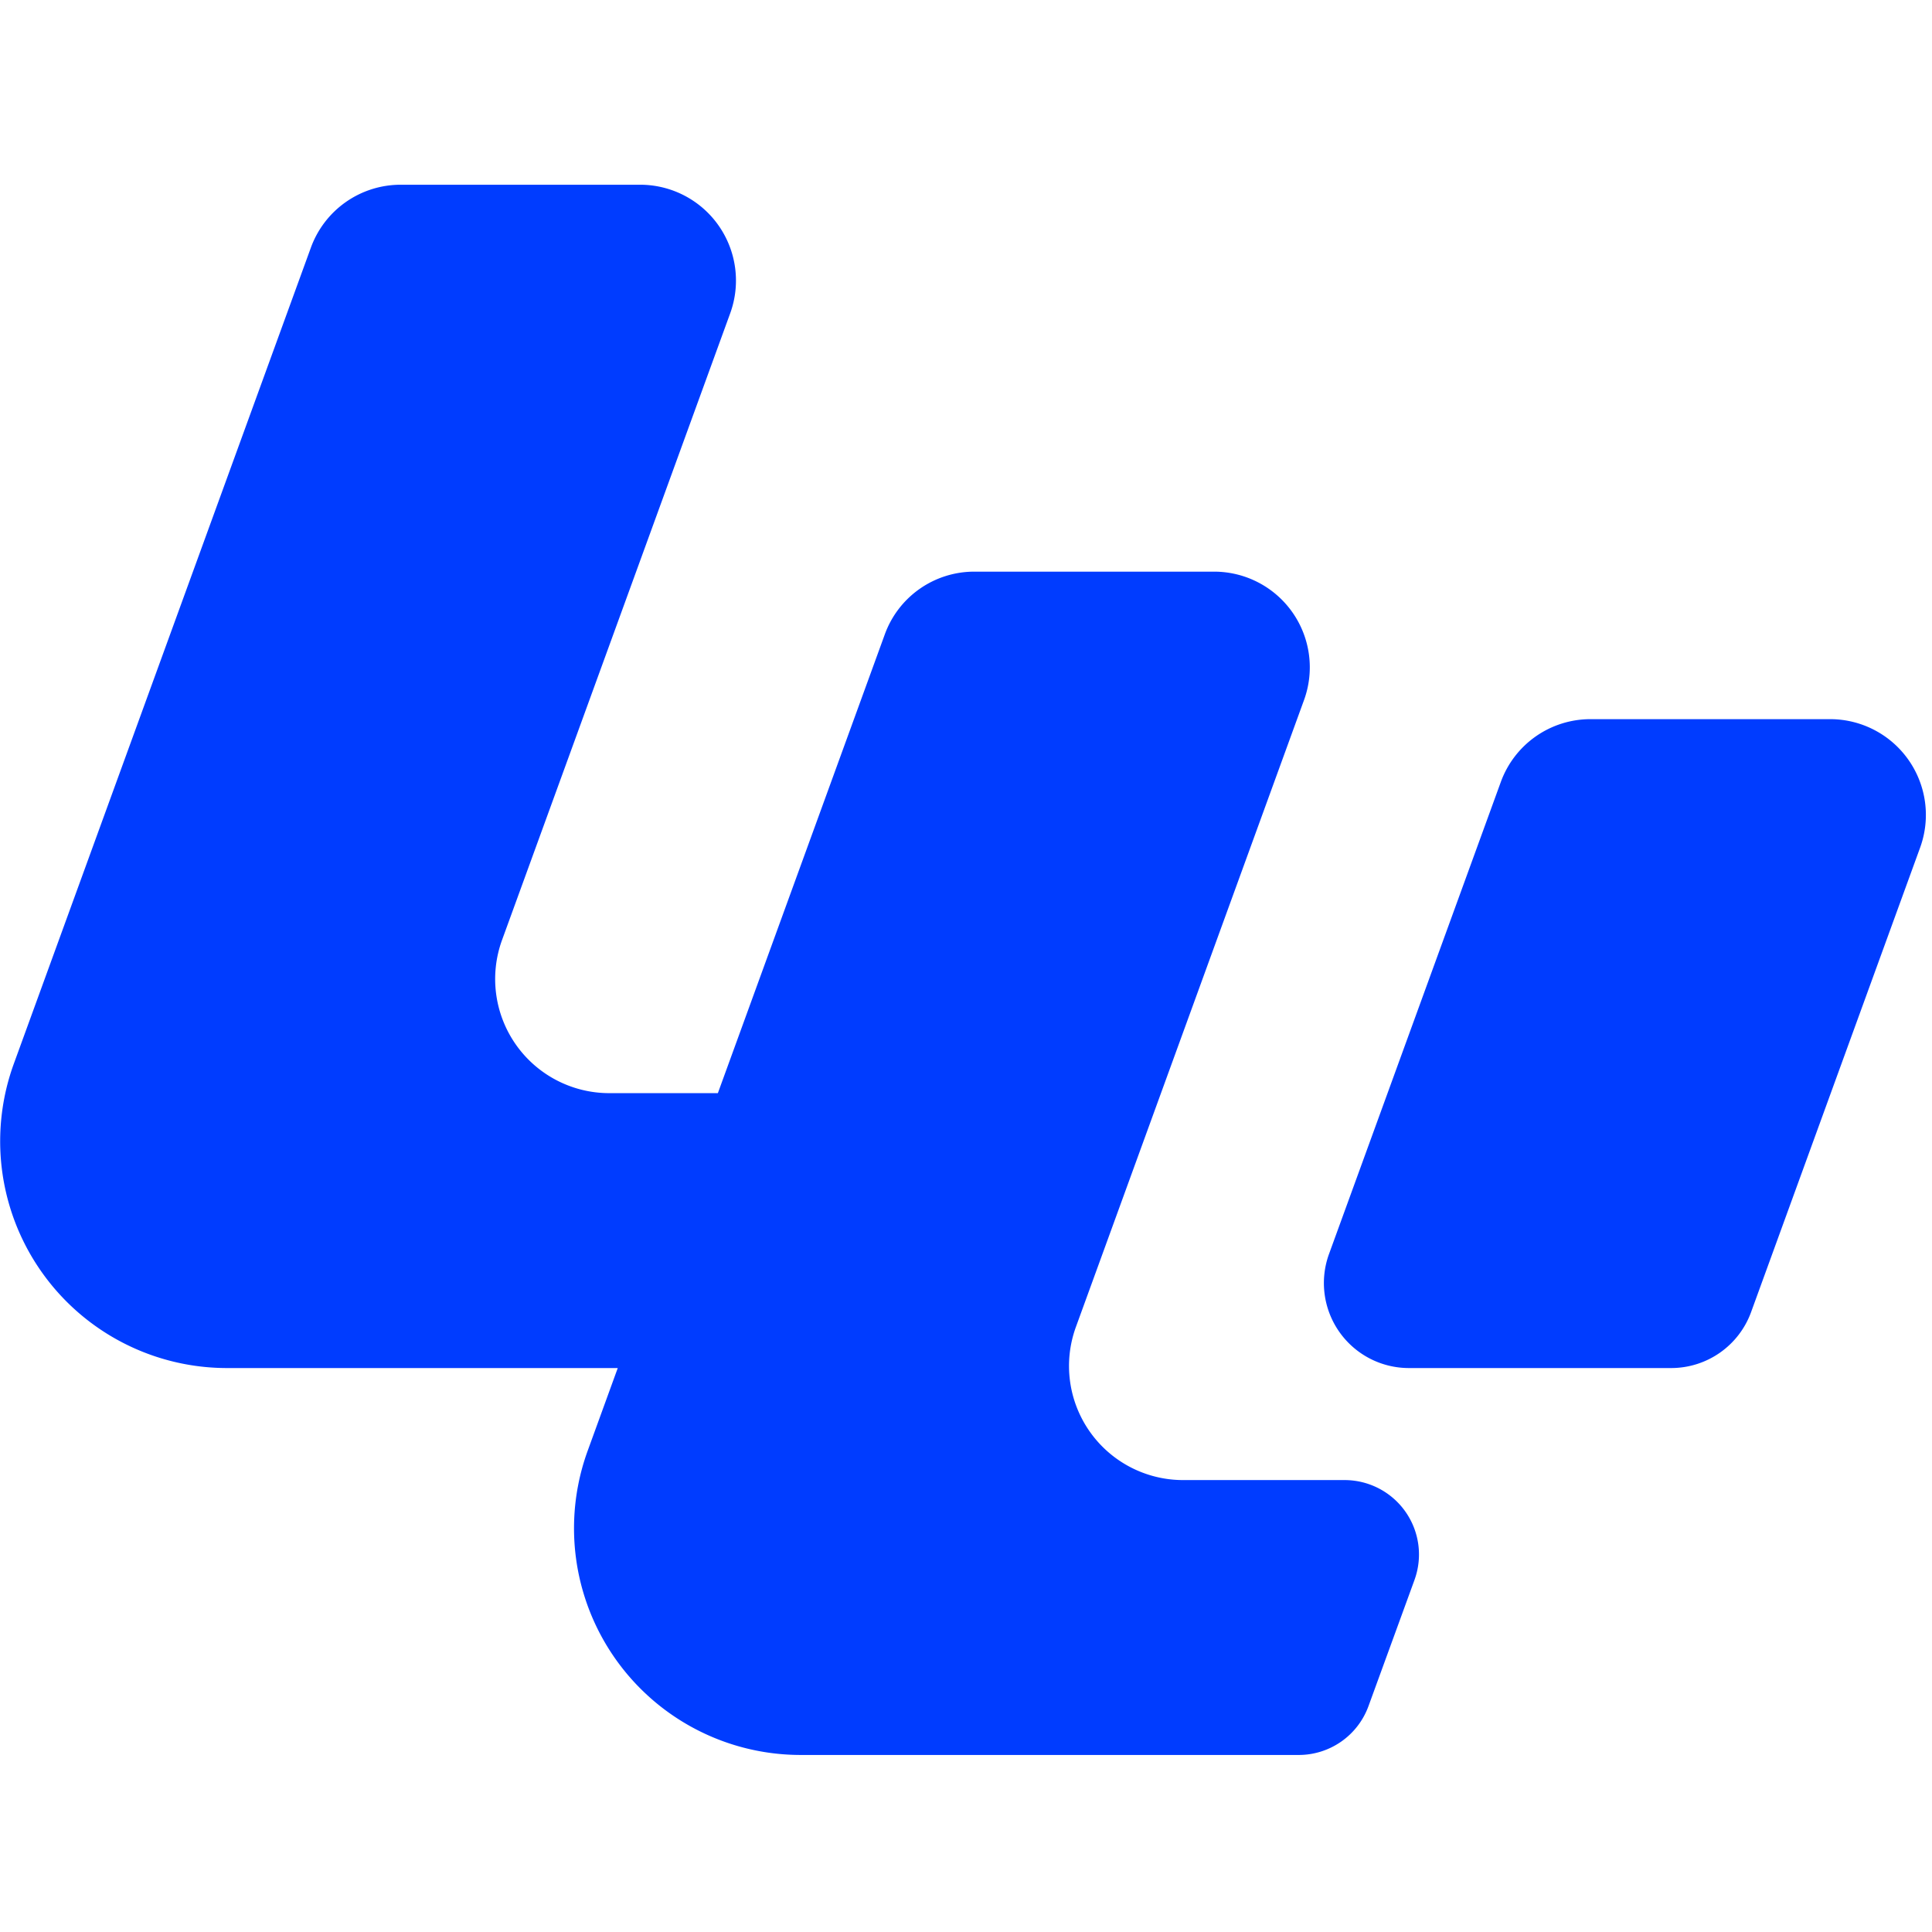 <svg xmlns="http://www.w3.org/2000/svg" width="251" height="251" viewBox="0 0 251 251"><g id="Grupo_59274" data-name="Grupo 59274" transform="translate(-147 -32)"><rect id="Rect&#xE1;ngulo_9875" data-name="Rect&#xE1;ngulo 9875" width="251" height="251" transform="translate(147 32)" fill="none"></rect><g id="Grupo_59273" data-name="Grupo 59273" transform="translate(107 32)"><path id="Trazado_9" data-name="Trazado 9" d="M183.765,181.268,177.8,197.625A9.646,9.646,0,0,1,168.725,204H104.016a29.451,29.451,0,0,1-27.659-39.54l3.9-10.727H29.488A29.465,29.465,0,0,1,1.8,114.188l38.583-106A12.41,12.41,0,0,1,52.046,0H83.181A12.45,12.45,0,0,1,94.869,16.693L65.218,98.141a14.826,14.826,0,0,0,13.916,19.878H93.263l21.674-59.562a12.359,12.359,0,0,1,11.665-8.19h31.134A12.43,12.43,0,0,1,169.42,66.937l-29.648,81.475a14.821,14.821,0,0,0,13.913,19.875h21a9.666,9.666,0,0,1,9.078,12.982" transform="translate(40 24)" fill="#003cff"></path><path id="Trazado_10" data-name="Trazado 10" d="M129.2,37.556l-21.966,60.36a11.046,11.046,0,0,1-10.378,7.266H62.771A11.043,11.043,0,0,1,52.4,90.364l22.312-61.3A12.39,12.39,0,0,1,86.367,20.88h31.151A12.442,12.442,0,0,1,129.2,37.556" transform="translate(160.262 72.551)" fill="#003cff"></path></g></g></svg>